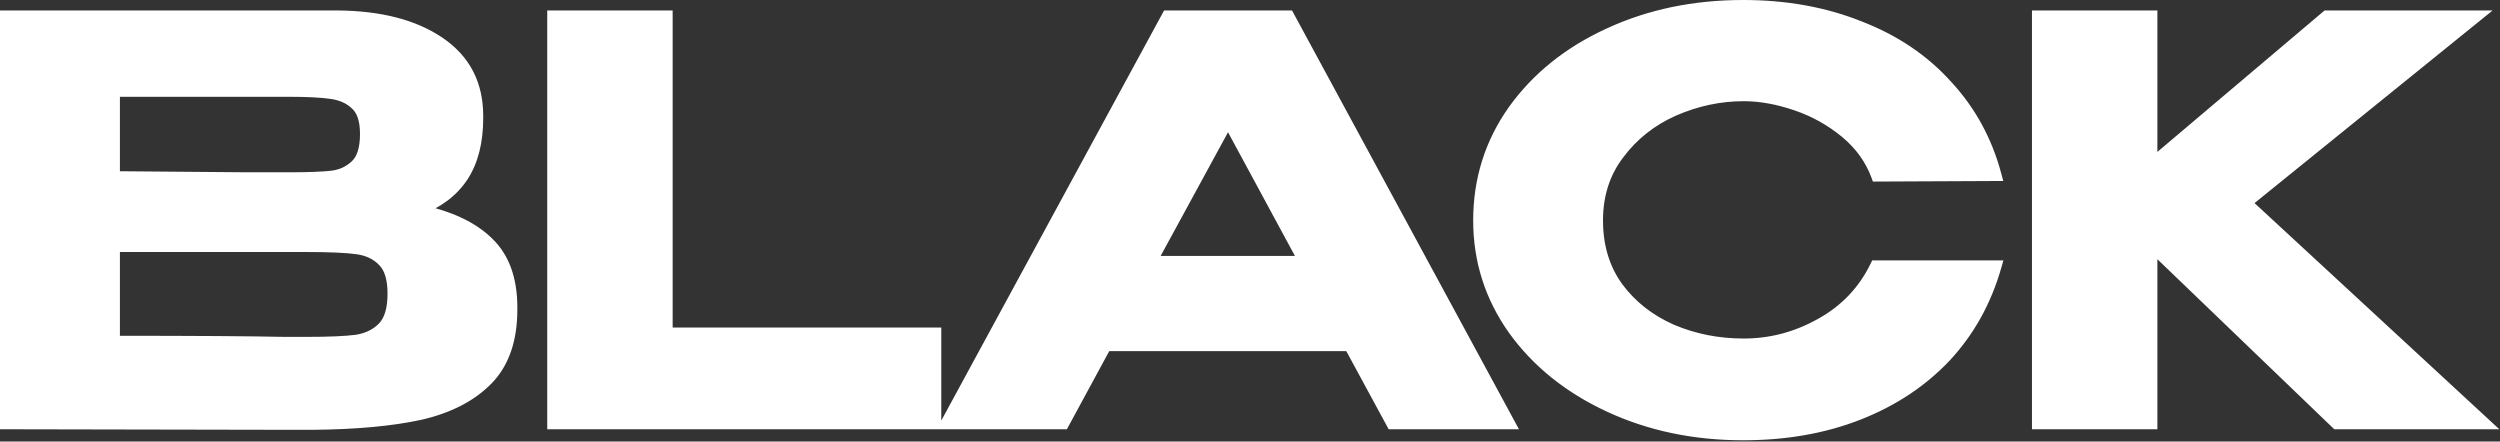 <?xml version="1.0" encoding="UTF-8"?> <svg xmlns="http://www.w3.org/2000/svg" width="436" height="77" viewBox="0 0 436 77" fill="none"><rect x="0" y="0" width="436" height="77" fill="#333333" stroke="none"/><path d="M72.904 36.616C78.28 37.704 82.344 39.592 85.096 42.28C87.848 44.904 89.224 48.68 89.224 53.608V53.992C89.224 59.24 87.816 63.304 85 66.184C82.184 69.064 78.28 71.08 73.288 72.232C68.296 73.32 62.024 73.896 54.472 73.96H54.28H50.44L1 73.864V2.824H58.888C66.312 2.888 72.232 4.424 76.648 7.432C81.064 10.44 83.272 14.696 83.272 20.2V20.584C83.272 24.744 82.408 28.136 80.68 30.76C78.952 33.384 76.36 35.336 72.904 36.616ZM63.784 23.368C63.784 21 63.24 19.304 62.152 18.28C61.064 17.192 59.624 16.52 57.832 16.264C56.104 16.008 53.608 15.88 50.344 15.88H50.248H19.912V30.856L42.952 31.048H50.344C53.8 31.048 56.328 30.952 57.928 30.76C59.528 30.568 60.904 29.928 62.056 28.84C63.208 27.752 63.784 25.928 63.784 23.368ZM53.512 59.752C57.416 59.752 60.328 59.624 62.248 59.368C64.168 59.048 65.704 58.28 66.856 57.064C68.008 55.848 68.584 53.896 68.584 51.208C68.584 48.584 68.008 46.696 66.856 45.544C65.704 44.328 64.168 43.592 62.248 43.336C60.328 43.08 57.416 42.952 53.512 42.952H53.416H19.912V59.56C33.8 59.56 43.688 59.624 49.576 59.752H53.512ZM116.31 2.824V58.12H163.158V73.864H96.438V2.824H116.31ZM263.227 73.864H242.779L235.387 60.232H192.859L185.467 73.864H165.019L203.611 2.824H224.731L263.227 73.864ZM214.171 20.968L200.731 45.64H227.515L214.171 20.968ZM257.924 38.44C257.924 31.336 259.94 24.936 263.972 19.24C268.068 13.544 273.604 9.096 280.58 5.896C287.62 2.632 295.428 1 304.004 1C311.428 1 318.18 2.216 324.26 4.648C330.404 7.016 335.492 10.44 339.524 14.92C343.62 19.336 346.468 24.552 348.068 30.568L327.332 30.664C326.244 27.72 324.42 25.192 321.86 23.08C319.3 20.968 316.42 19.368 313.22 18.28C310.02 17.192 306.98 16.648 304.1 16.648C299.94 16.648 295.876 17.512 291.908 19.24C288.004 20.968 284.804 23.496 282.308 26.824C279.812 30.088 278.564 33.96 278.564 38.44C278.564 42.984 279.748 46.888 282.116 50.152C284.484 53.352 287.62 55.816 291.524 57.544C295.428 59.208 299.62 60.04 304.1 60.04C308.836 60.04 313.316 58.856 317.54 56.488C321.828 54.12 325.028 50.76 327.14 46.408H348.068C346.34 52.488 343.428 57.736 339.332 62.152C335.236 66.504 330.18 69.864 324.164 72.232C318.148 74.6 311.428 75.784 304.004 75.784C295.492 75.784 287.716 74.152 280.676 70.888C273.636 67.624 268.068 63.144 263.972 57.448C259.94 51.752 257.924 45.416 257.924 38.44ZM391.663 35.368L433.327 73.864H407.503L375.247 42.856V73.864H355.375V2.824H375.247V28.648L405.775 2.824H431.887L391.663 35.368Z" fill="white"></path><path d="M72.904 36.616L72.557 35.678L69.261 36.899L72.706 37.596L72.904 36.616ZM85.096 42.28L84.397 42.995L84.406 43.004L85.096 42.28ZM85 66.184L84.285 65.485L84.285 65.485L85 66.184ZM73.288 72.232L73.501 73.209L73.513 73.206L73.288 72.232ZM54.472 73.96V74.96L54.481 74.96L54.472 73.96ZM50.44 73.96L50.438 74.96H50.44V73.96ZM1 73.864H8.98838e-05V74.862L0.998 74.864L1 73.864ZM1 2.824V1.824H8.98838e-05V2.824H1ZM58.888 2.824L58.897 1.824H58.888V2.824ZM80.68 30.76L79.845 30.21L79.845 30.21L80.68 30.76ZM62.152 18.28L61.445 18.987L61.456 18.998L61.467 19.008L62.152 18.28ZM57.832 16.264L57.685 17.253L57.691 17.254L57.832 16.264ZM19.912 15.88V14.88H18.912V15.88H19.912ZM19.912 30.856H18.912V31.848L19.904 31.856L19.912 30.856ZM42.952 31.048L42.944 32.048H42.952V31.048ZM57.928 30.76L57.809 29.767L57.809 29.767L57.928 30.76ZM62.056 28.84L62.743 29.567L62.743 29.567L62.056 28.84ZM62.248 59.368L62.38 60.359L62.396 60.357L62.413 60.354L62.248 59.368ZM66.856 57.064L66.13 56.376L66.13 56.376L66.856 57.064ZM66.856 45.544L66.13 46.231L66.139 46.241L66.149 46.251L66.856 45.544ZM62.248 43.336L62.38 42.344L62.38 42.344L62.248 43.336ZM19.912 42.952V41.952H18.912V42.952H19.912ZM19.912 59.56H18.912V60.56H19.912V59.56ZM49.576 59.752L49.554 60.752L49.565 60.752H49.576V59.752ZM72.904 36.616L72.706 37.596C77.97 38.661 81.83 40.488 84.397 42.995L85.096 42.28L85.795 41.564C82.858 38.696 78.591 36.746 73.103 35.636L72.904 36.616ZM85.096 42.28L84.406 43.004C86.906 45.387 88.224 48.868 88.224 53.608H89.224H90.224C90.224 48.491 88.79 44.42 85.786 41.556L85.096 42.28ZM89.224 53.608H88.224V53.992H89.224H90.224V53.608H89.224ZM89.224 53.992H88.224C88.224 59.061 86.868 62.843 84.285 65.485L85 66.184L85.715 66.883C88.764 63.764 90.224 59.419 90.224 53.992H89.224ZM85 66.184L84.285 65.485C81.635 68.195 77.919 70.137 73.063 71.257L73.288 72.232L73.513 73.206C78.641 72.023 82.733 69.932 85.715 66.883L85 66.184ZM73.288 72.232L73.075 71.255C68.174 72.323 61.976 72.896 54.464 72.96L54.472 73.96L54.481 74.96C62.072 74.895 68.418 74.317 73.501 73.209L73.288 72.232ZM54.472 73.96V72.96H54.28V73.96V74.96H54.472V73.96ZM54.28 73.96V72.96H50.44V73.96V74.96H54.28V73.96ZM50.44 73.96L50.442 72.96L1.002 72.864L1 73.864L0.998 74.864L50.438 74.96L50.44 73.96ZM1 73.864H2V2.824H1H8.98838e-05V73.864H1ZM1 2.824V3.824H58.888V2.824V1.824H1V2.824ZM58.888 2.824L58.88 3.824C66.18 3.887 71.885 5.397 76.085 8.258L76.648 7.432L77.211 6.605C72.579 3.45 66.444 1.889 58.897 1.824L58.888 2.824ZM76.648 7.432L76.085 8.258C80.218 11.073 82.272 15.015 82.272 20.2H83.272H84.272C84.272 14.377 81.91 9.806 77.211 6.605L76.648 7.432ZM83.272 20.2H82.272V20.584H83.272H84.272V20.2H83.272ZM83.272 20.584H82.272C82.272 24.61 81.436 27.794 79.845 30.21L80.68 30.76L81.515 31.31C83.38 28.477 84.272 24.877 84.272 20.584H83.272ZM80.68 30.76L79.845 30.21C78.253 32.627 75.849 34.459 72.557 35.678L72.904 36.616L73.251 37.553C76.871 36.213 79.651 34.141 81.515 31.31L80.68 30.76ZM63.784 23.368H64.784C64.784 20.881 64.218 18.851 62.837 17.552L62.152 18.28L61.467 19.008C62.263 19.757 62.784 21.118 62.784 23.368H63.784ZM62.152 18.28L62.859 17.573C61.592 16.306 59.941 15.555 57.974 15.274L57.832 16.264L57.691 17.254C59.308 17.485 60.536 18.078 61.445 18.987L62.152 18.28ZM57.832 16.264L57.979 15.275C56.177 15.008 53.623 14.88 50.344 14.88V15.88V16.88C53.593 16.88 56.031 17.008 57.685 17.253L57.832 16.264ZM50.344 15.88V14.88H50.248V15.88V16.88H50.344V15.88ZM50.248 15.88V14.88H19.912V15.88V16.88H50.248V15.88ZM19.912 15.88H18.912V30.856H19.912H20.912V15.88H19.912ZM19.912 30.856L19.904 31.856L42.944 32.048L42.952 31.048L42.96 30.048L19.92 29.856L19.912 30.856ZM42.952 31.048V32.048H50.344V31.048V30.048H42.952V31.048ZM50.344 31.048V32.048C53.806 32.048 56.384 31.952 58.047 31.753L57.928 30.76L57.809 29.767C56.272 29.951 53.795 30.048 50.344 30.048V31.048ZM57.928 30.76L58.047 31.753C59.856 31.536 61.432 30.805 62.743 29.567L62.056 28.84L61.37 28.113C60.376 29.051 59.2 29.6 57.809 29.767L57.928 30.76ZM62.056 28.84L62.743 29.567C64.189 28.201 64.784 26.039 64.784 23.368H63.784H62.784C62.784 25.816 62.227 27.302 61.37 28.113L62.056 28.84ZM53.512 59.752V60.752C57.425 60.752 60.392 60.624 62.38 60.359L62.248 59.368L62.116 58.377C60.264 58.623 57.407 58.752 53.512 58.752V59.752ZM62.248 59.368L62.413 60.354C64.511 60.004 66.257 59.15 67.582 57.752L66.856 57.064L66.13 56.376C65.151 57.409 63.825 58.091 62.084 58.381L62.248 59.368ZM66.856 57.064L67.582 57.752C68.99 56.265 69.584 54.004 69.584 51.208H68.584H67.584C67.584 53.787 67.026 55.431 66.13 56.376L66.856 57.064ZM68.584 51.208H69.584C69.584 48.474 68.99 46.263 67.563 44.837L66.856 45.544L66.149 46.251C67.026 47.128 67.584 48.694 67.584 51.208H68.584ZM66.856 45.544L67.582 44.856C66.249 43.449 64.49 42.626 62.38 42.344L62.248 43.336L62.116 44.327C63.846 44.558 65.16 45.207 66.13 46.231L66.856 45.544ZM62.248 43.336L62.38 42.344C60.392 42.079 57.425 41.952 53.512 41.952V42.952V43.952C57.407 43.952 60.264 44.08 62.116 44.327L62.248 43.336ZM53.512 42.952V41.952H53.416V42.952V43.952H53.512V42.952ZM53.416 42.952V41.952H19.912V42.952V43.952H53.416V42.952ZM19.912 42.952H18.912V59.56H19.912H20.912V42.952H19.912ZM19.912 59.56V60.56C33.8 60.56 43.678 60.624 49.554 60.752L49.576 59.752L49.598 58.752C43.698 58.624 33.8 58.56 19.912 58.56V59.56ZM49.576 59.752V60.752H53.512V59.752V58.752H49.576V59.752ZM116.31 2.824H117.31V1.824H116.31V2.824ZM116.31 58.12H115.31V59.12H116.31V58.12ZM163.158 58.12H164.158V57.12H163.158V58.12ZM163.158 73.864V74.864H164.158V73.864H163.158ZM96.438 73.864H95.438V74.864H96.438V73.864ZM96.438 2.824V1.824H95.438V2.824H96.438ZM116.31 2.824H115.31V58.12H116.31H117.31V2.824H116.31ZM116.31 58.12V59.12H163.158V58.12V57.12H116.31V58.12ZM163.158 58.12H162.158V73.864H163.158H164.158V58.12H163.158ZM163.158 73.864V72.864H96.438V73.864V74.864H163.158V73.864ZM96.438 73.864H97.438V2.824H96.438H95.438V73.864H96.438ZM96.438 2.824V3.824H116.31V2.824V1.824H96.438V2.824ZM263.227 73.864V74.864H264.906L264.106 73.387L263.227 73.864ZM242.779 73.864L241.9 74.341L242.184 74.864H242.779V73.864ZM235.387 60.232L236.266 59.755L235.982 59.232H235.387V60.232ZM192.859 60.232V59.232H192.264L191.98 59.755L192.859 60.232ZM185.467 73.864V74.864H186.062L186.346 74.341L185.467 73.864ZM165.019 73.864L164.14 73.386L163.338 74.864H165.019V73.864ZM203.611 2.824V1.824H203.016L202.732 2.346L203.611 2.824ZM224.731 2.824L225.61 2.347L225.327 1.824H224.731V2.824ZM214.171 20.968L215.051 20.492L214.174 18.872L213.293 20.489L214.171 20.968ZM200.731 45.64L199.853 45.161L199.048 46.64H200.731V45.64ZM227.515 45.64V46.64H229.193L228.395 45.164L227.515 45.64ZM263.227 73.864V72.864H242.779V73.864V74.864H263.227V73.864ZM242.779 73.864L243.658 73.387L236.266 59.755L235.387 60.232L234.508 60.709L241.9 74.341L242.779 73.864ZM235.387 60.232V59.232H192.859V60.232V61.232H235.387V60.232ZM192.859 60.232L191.98 59.755L184.588 73.387L185.467 73.864L186.346 74.341L193.738 60.709L192.859 60.232ZM185.467 73.864V72.864H165.019V73.864V74.864H185.467V73.864ZM165.019 73.864L165.898 74.341L204.49 3.301L203.611 2.824L202.732 2.346L164.14 73.386L165.019 73.864ZM203.611 2.824V3.824H224.731V2.824V1.824H203.611V2.824ZM224.731 2.824L223.852 3.3L262.348 74.34L263.227 73.864L264.106 73.387L225.61 2.347L224.731 2.824ZM214.171 20.968L213.293 20.489L199.853 45.161L200.731 45.64L201.609 46.118L215.049 21.446L214.171 20.968ZM200.731 45.64V46.64H227.515V45.64V44.64H200.731V45.64ZM227.515 45.64L228.395 45.164L215.051 20.492L214.171 20.968L213.292 21.444L226.636 46.115L227.515 45.64ZM263.972 19.24L263.16 18.656L263.156 18.662L263.972 19.24ZM280.58 5.896L280.997 6.805L281 6.803L280.58 5.896ZM324.26 4.648L323.888 5.576L323.9 5.581L324.26 4.648ZM339.524 14.92L338.781 15.589L338.786 15.594L338.791 15.6L339.524 14.92ZM348.068 30.568L348.072 31.568L349.367 31.562L349.034 30.311L348.068 30.568ZM327.332 30.664L326.394 31.01L326.636 31.667L327.336 31.664L327.332 30.664ZM321.86 23.08L321.223 23.851L321.223 23.851L321.86 23.08ZM313.22 18.28L313.542 17.333L313.542 17.333L313.22 18.28ZM291.908 19.24L291.509 18.323L291.503 18.325L291.908 19.24ZM282.308 26.824L283.102 27.431L283.108 27.424L282.308 26.824ZM282.116 50.152L281.306 50.739L281.312 50.747L282.116 50.152ZM291.524 57.544L291.119 58.458L291.132 58.464L291.524 57.544ZM317.54 56.488L317.056 55.612L317.051 55.615L317.54 56.488ZM327.14 46.408V45.408H326.514L326.24 45.971L327.14 46.408ZM348.068 46.408L349.03 46.681L349.392 45.408H348.068V46.408ZM339.332 62.152L340.06 62.837L340.065 62.832L339.332 62.152ZM324.164 72.232L324.53 73.162L324.53 73.162L324.164 72.232ZM280.676 70.888L281.096 69.981L280.676 70.888ZM263.972 57.448L263.156 58.026L263.16 58.032L263.972 57.448ZM257.924 38.44H258.924C258.924 31.539 260.878 25.341 264.788 19.817L263.972 19.24L263.156 18.662C259.002 24.53 256.924 31.133 256.924 38.44H257.924ZM263.972 19.24L264.784 19.824C268.769 14.281 274.163 9.939 280.997 6.805L280.58 5.896L280.163 4.987C273.045 8.252 267.367 12.806 263.16 18.656L263.972 19.24ZM280.58 5.896L281 6.803C287.895 3.606 295.558 2 304.004 2V1V-0C295.298 -0 287.344 1.657 280.159 4.989L280.58 5.896ZM304.004 1V2C311.318 2 317.941 3.197 323.888 5.576L324.26 4.648L324.631 3.719C318.418 1.234 311.538 -0 304.004 -0V1ZM324.26 4.648L323.9 5.581C329.911 7.898 334.863 11.236 338.781 15.589L339.524 14.92L340.267 14.251C336.12 9.643 330.897 6.134 324.619 3.715L324.26 4.648ZM339.524 14.92L338.791 15.6C342.772 19.892 345.542 24.961 347.101 30.825L348.068 30.568L349.034 30.311C347.394 24.142 344.468 18.78 340.257 14.24L339.524 14.92ZM348.068 30.568L348.063 29.568L327.327 29.664L327.332 30.664L327.336 31.664L348.072 31.568L348.068 30.568ZM327.332 30.664L328.27 30.317C327.117 27.198 325.184 24.526 322.496 22.308L321.86 23.08L321.223 23.851C323.655 25.857 325.371 28.242 326.394 31.01L327.332 30.664ZM321.86 23.08L322.496 22.308C319.841 20.118 316.854 18.459 313.542 17.333L313.22 18.28L312.898 19.227C315.986 20.276 318.759 21.818 321.223 23.851L321.86 23.08ZM313.22 18.28L313.542 17.333C310.256 16.216 307.106 15.648 304.1 15.648V16.648V17.648C306.853 17.648 309.784 18.168 312.898 19.227L313.22 18.28ZM304.1 16.648V15.648C299.797 15.648 295.597 16.542 291.509 18.323L291.908 19.24L292.307 20.157C296.154 18.481 300.083 17.648 304.1 17.648V16.648ZM291.908 19.24L291.503 18.325C287.447 20.121 284.109 22.755 281.508 26.224L282.308 26.824L283.108 27.424C285.498 24.236 288.561 21.815 292.313 20.154L291.908 19.24ZM282.308 26.824L281.513 26.216C278.872 29.671 277.564 33.761 277.564 38.44H278.564H279.564C279.564 34.158 280.752 30.505 283.102 27.431L282.308 26.824ZM278.564 38.44H277.564C277.564 43.167 278.799 47.283 281.306 50.739L282.116 50.152L282.925 49.565C280.697 46.493 279.564 42.801 279.564 38.44H278.564ZM282.116 50.152L281.312 50.747C283.791 54.096 287.068 56.665 291.119 58.458L291.524 57.544L291.929 56.629C288.171 54.966 285.177 52.608 282.92 49.557L282.116 50.152ZM291.524 57.544L291.132 58.464C295.167 60.183 299.493 61.04 304.1 61.04V60.04V59.04C299.747 59.04 295.689 58.232 291.916 56.624L291.524 57.544ZM304.1 60.04V61.04C309.011 61.04 313.659 59.81 318.029 57.36L317.54 56.488L317.051 55.615C312.973 57.902 308.661 59.04 304.1 59.04V60.04ZM317.54 56.488L318.023 57.363C322.49 54.897 325.836 51.385 328.039 46.844L327.14 46.408L326.24 45.971C324.22 50.135 321.166 53.343 317.056 55.612L317.54 56.488ZM327.14 46.408V47.408H348.068V46.408V45.408H327.14V46.408ZM348.068 46.408L347.106 46.134C345.419 52.07 342.582 57.177 338.599 61.472L339.332 62.152L340.065 62.832C344.274 58.294 347.261 52.905 349.03 46.681L348.068 46.408ZM339.332 62.152L338.604 61.466C334.617 65.702 329.688 68.983 323.798 71.301L324.164 72.232L324.53 73.162C330.672 70.745 335.855 67.305 340.06 62.837L339.332 62.152ZM324.164 72.232L323.798 71.301C317.914 73.617 311.321 74.784 304.004 74.784V75.784V76.784C311.535 76.784 318.381 75.582 324.53 73.162L324.164 72.232ZM304.004 75.784V74.784C295.623 74.784 287.992 73.178 281.096 69.981L280.676 70.888L280.255 71.795C287.439 75.126 295.361 76.784 304.004 76.784V75.784ZM280.676 70.888L281.096 69.981C274.196 66.781 268.769 62.406 264.784 56.864L263.972 57.448L263.16 58.032C267.367 63.882 273.076 68.466 280.255 71.795L280.676 70.888ZM263.972 57.448L264.788 56.87C260.876 51.343 258.924 45.209 258.924 38.44H257.924H256.924C256.924 45.623 259.004 52.161 263.156 58.026L263.972 57.448ZM391.663 35.368L391.034 34.59L390.135 35.318L390.984 36.102L391.663 35.368ZM433.327 73.864V74.864H435.883L434.006 73.129L433.327 73.864ZM407.503 73.864L406.81 74.585L407.1 74.864H407.503V73.864ZM375.247 42.856L375.94 42.135L374.247 40.507V42.856H375.247ZM375.247 73.864V74.864H376.247V73.864H375.247ZM355.375 73.864H354.375V74.864H355.375V73.864ZM355.375 2.824V1.824H354.375V2.824H355.375ZM375.247 2.824H376.247V1.824H375.247V2.824ZM375.247 28.648H374.247V30.803L375.893 29.411L375.247 28.648ZM405.775 2.824V1.824H405.409L405.129 2.06L405.775 2.824ZM431.887 2.824L432.516 3.601L434.713 1.824H431.887V2.824ZM391.663 35.368L390.984 36.102L432.648 74.598L433.327 73.864L434.006 73.129L392.342 34.633L391.663 35.368ZM433.327 73.864V72.864H407.503V73.864V74.864H433.327V73.864ZM407.503 73.864L408.196 73.143L375.94 42.135L375.247 42.856L374.554 43.577L406.81 74.585L407.503 73.864ZM375.247 42.856H374.247V73.864H375.247H376.247V42.856H375.247ZM375.247 73.864V72.864H355.375V73.864V74.864H375.247V73.864ZM355.375 73.864H356.375V2.824H355.375H354.375V73.864H355.375ZM355.375 2.824V3.824H375.247V2.824V1.824H355.375V2.824ZM375.247 2.824H374.247V28.648H375.247H376.247V2.824H375.247ZM375.247 28.648L375.893 29.411L406.421 3.587L405.775 2.824L405.129 2.06L374.601 27.884L375.247 28.648ZM405.775 2.824V3.824H431.887V2.824V1.824H405.775V2.824ZM431.887 2.824L431.258 2.046L391.034 34.59L391.663 35.368L392.292 36.145L432.516 3.601L431.887 2.824Z" fill="white"></path></svg> 